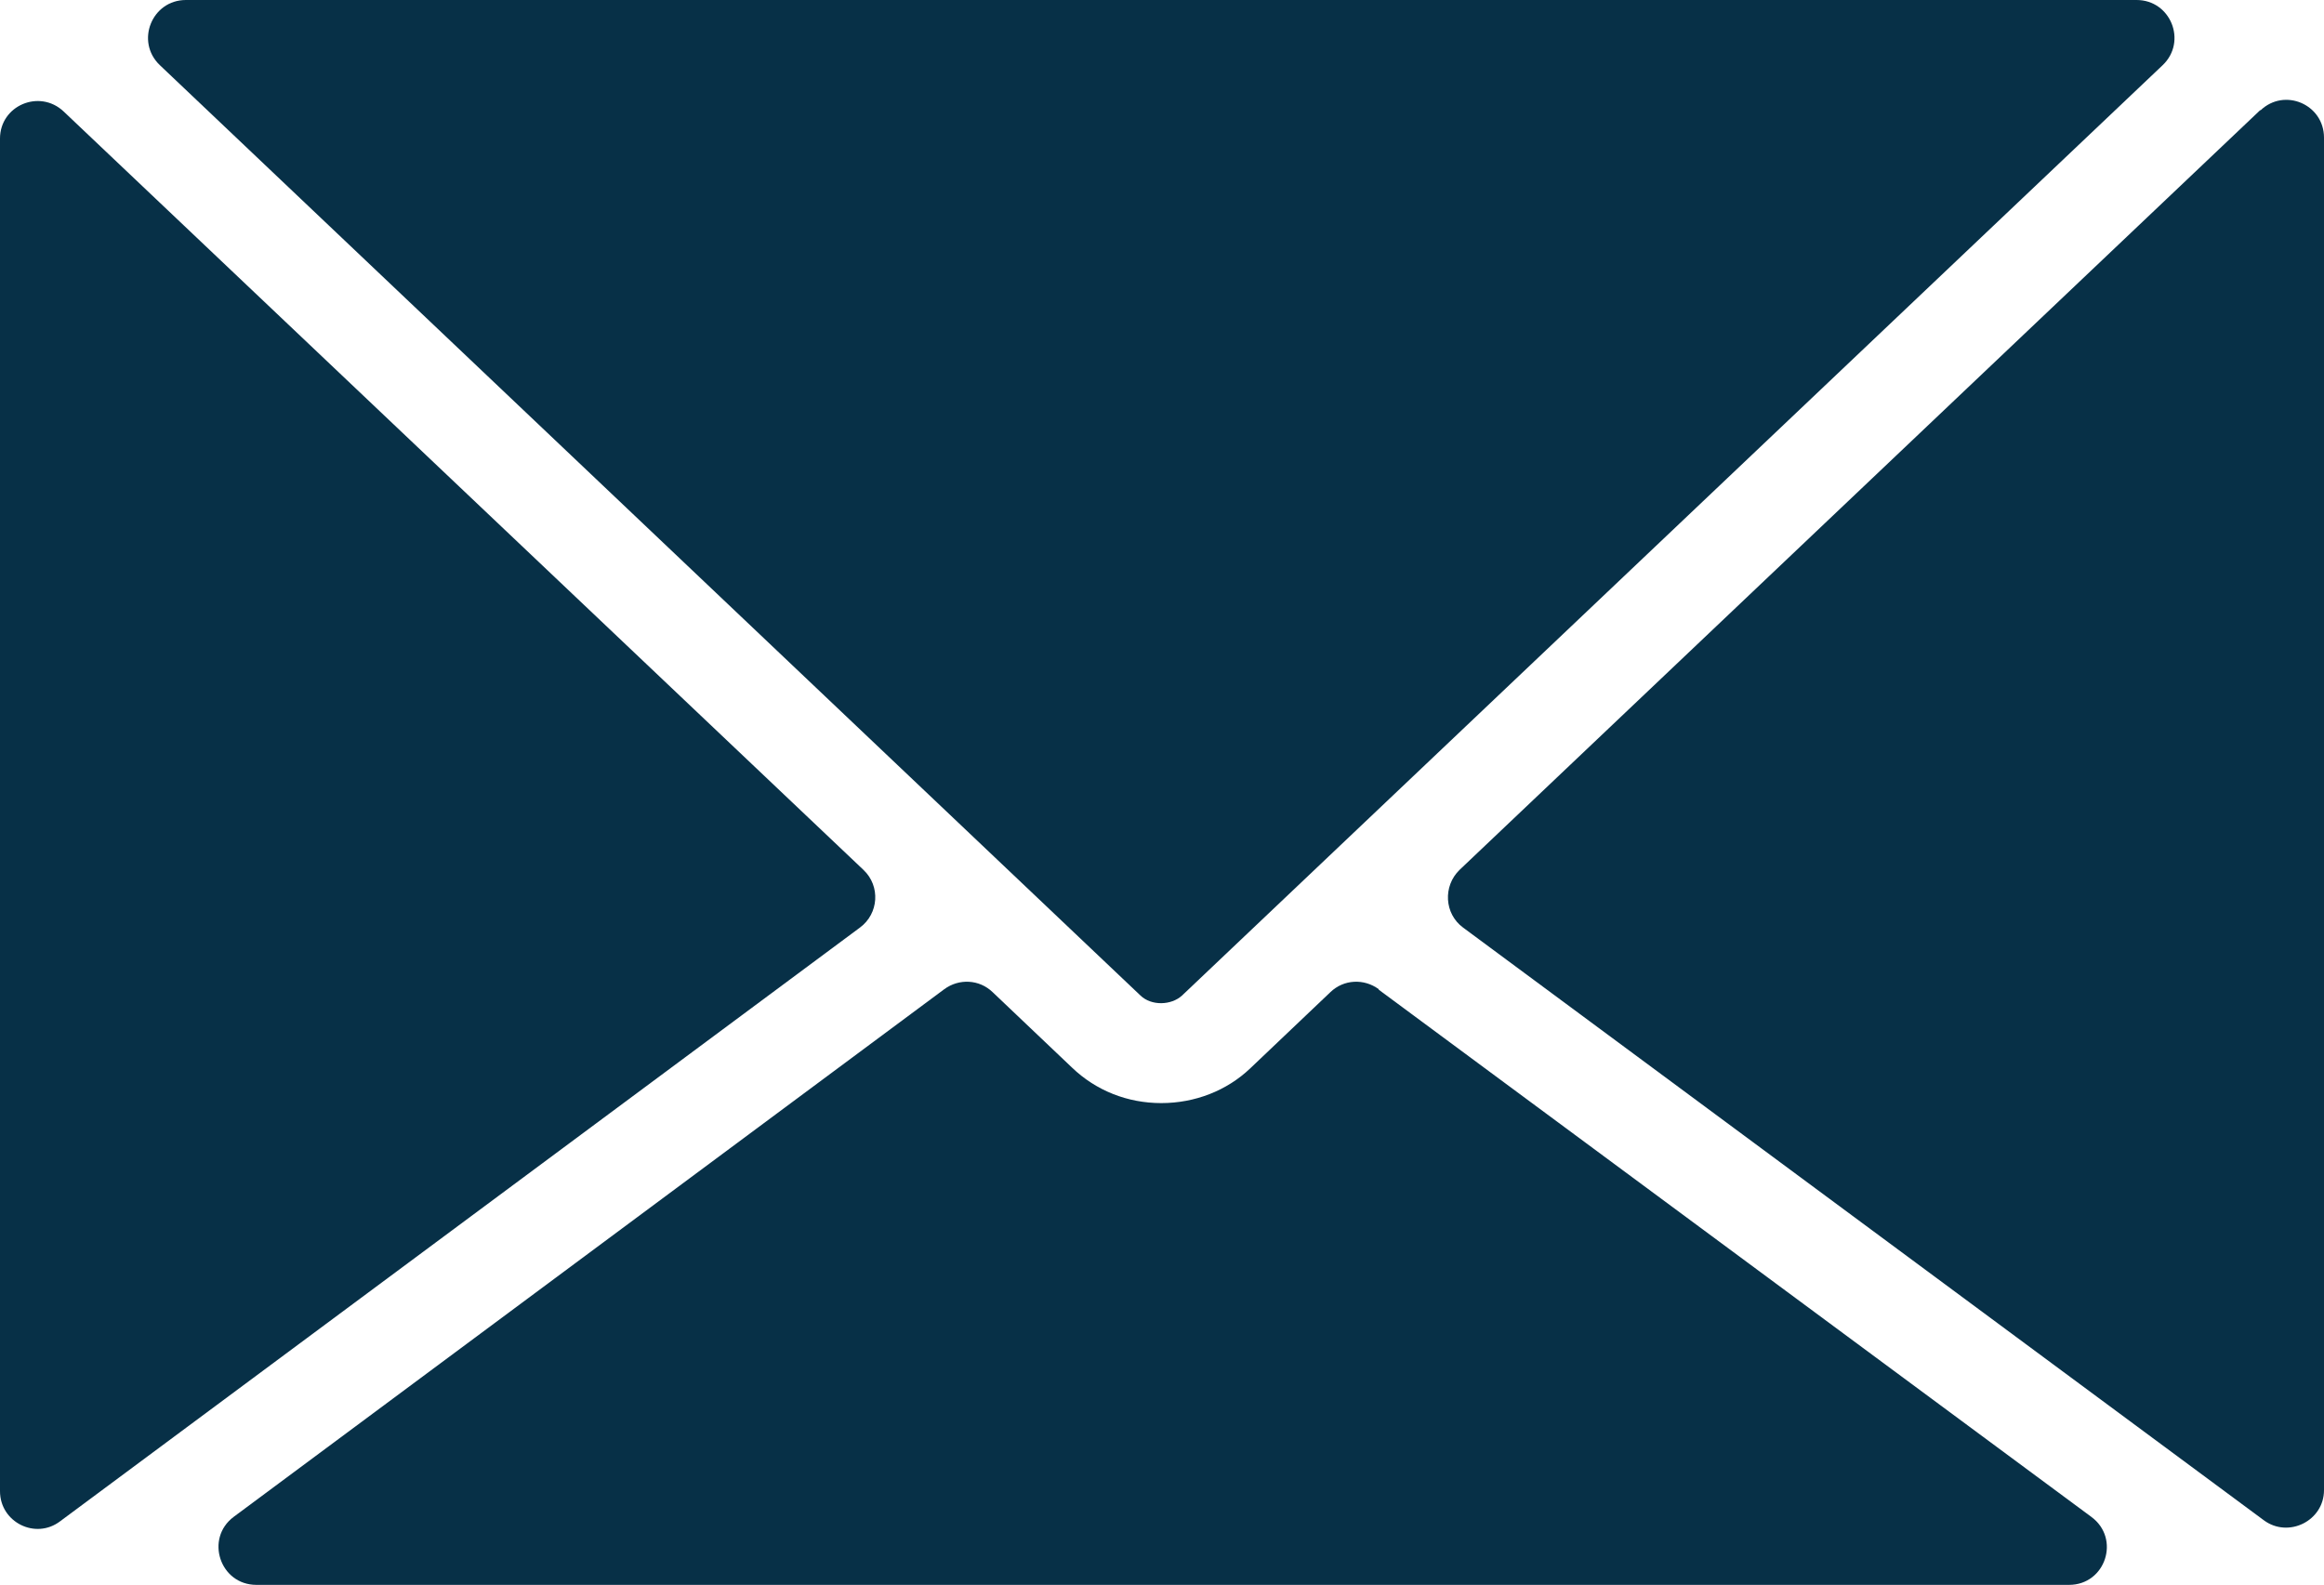 <?xml version="1.0" encoding="UTF-8"?>
<svg id="_레이어_2" data-name="레이어 2" xmlns="http://www.w3.org/2000/svg" viewBox="0 0 47.13 32.14">
  <defs>
    <style>
      .cls-1 {
        fill: #073047;
      }
    </style>
  </defs>
  <g id="_레이어_1-2" data-name="레이어 1">
    <g>
      <path class="cls-1" d="M0,2.81V30.24c0,.63,.72,.99,1.22,.61l16.22-12.04c.38-.28,.42-.84,.07-1.17L1.29,2.26c-.49-.46-1.29-.12-1.29,.55Z"/>
      <path class="cls-1" d="M45.84,2.23l-16.24,15.41c-.34,.33-.31,.89,.07,1.17l16.24,12.02c.5,.37,1.22,.01,1.22-.61V2.79c0-.67-.8-1.02-1.29-.55Z"/>
      <path class="cls-1" d="M27.96,20.06c-.3-.22-.71-.2-.98,.06l-1.62,1.54c-.48,.46-1.13,.71-1.81,.71s-1.32-.25-1.81-.72l-1.61-1.53c-.27-.26-.68-.28-.98-.06L4.74,30.76c-.59,.44-.28,1.38,.46,1.38H41.96c.74,0,1.05-.94,.45-1.38l-14.45-10.69Z"/>
      <path class="cls-1" d="M23.97,20.19L43.86,1.32c.5-.48,.16-1.32-.53-1.32H3.77c-.69,0-1.03,.84-.53,1.32L23.13,20.19c.22,.21,.62,.2,.84,0Z"/>
    </g>
  </g>
</svg>